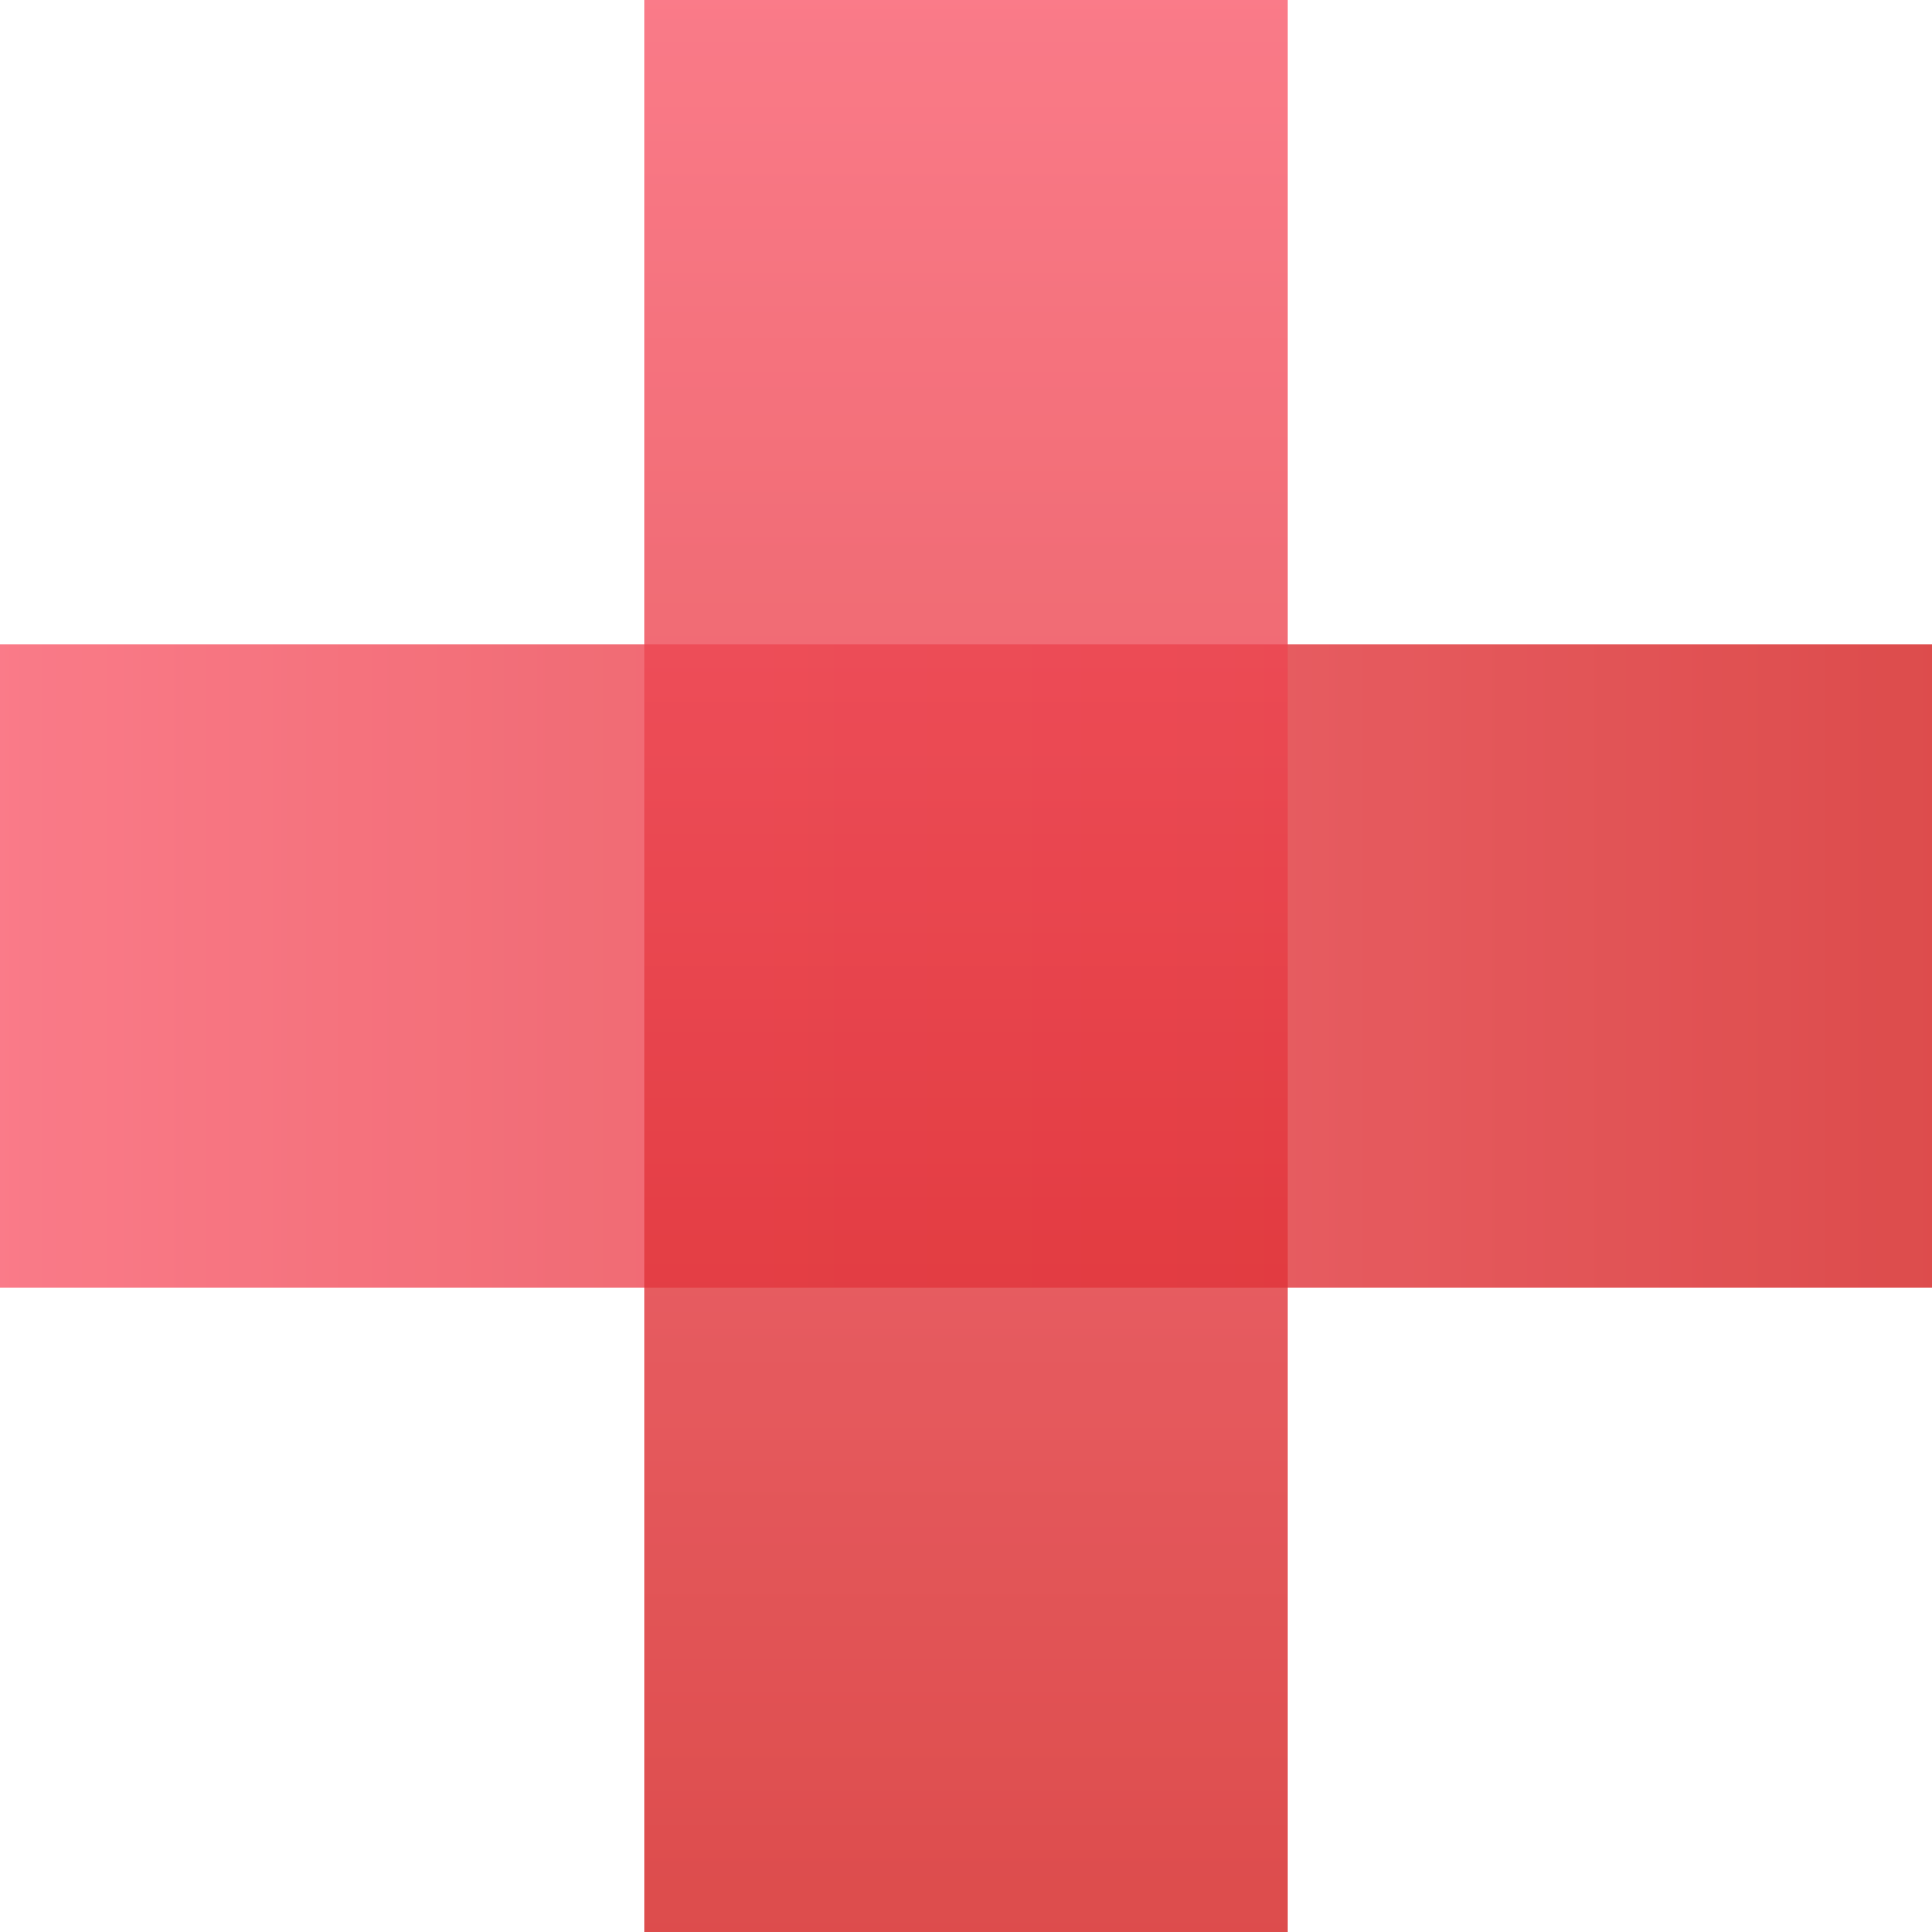 <?xml version="1.0" encoding="UTF-8"?>
<svg width="120px" height="120px" viewBox="0 0 120 120" version="1.1" xmlns="http://www.w3.org/2000/svg" xmlns:xlink="http://www.w3.org/1999/xlink">
    <title>plus-solid-red</title>
    <defs>
        <linearGradient x1="0%" y1="50%" x2="100%" y2="50%" id="linearGradient-1">
            <stop stop-color="#F95A6B" offset="0%"></stop>
            <stop stop-color="#D41F1F" offset="100%"></stop>
        </linearGradient>
    </defs>
    <g id="Stijlen" stroke="none" stroke-width="1" fill="none" fill-rule="evenodd">
        <g id="Plussen" transform="translate(-545, -65)" fill="url(#linearGradient-1)">
            <g id="plus-solid-red" transform="translate(545, 65)">
                <g id="kruis-blok-hor" style="mix-blend-mode: darken;" opacity="0.8" transform="translate(0, 40)">
                    <rect id="blok" x="0" y="0" width="120" height="40"></rect>
                </g>
                <g id="kruis-blok-vert" style="mix-blend-mode: darken;" opacity="0.8" transform="translate(60, 60) rotate(90) translate(-60, -60) translate(0, 40)">
                    <rect id="blok" x="0" y="0" width="120" height="40"></rect>
                </g>
            </g>
        </g>
    </g>
</svg>